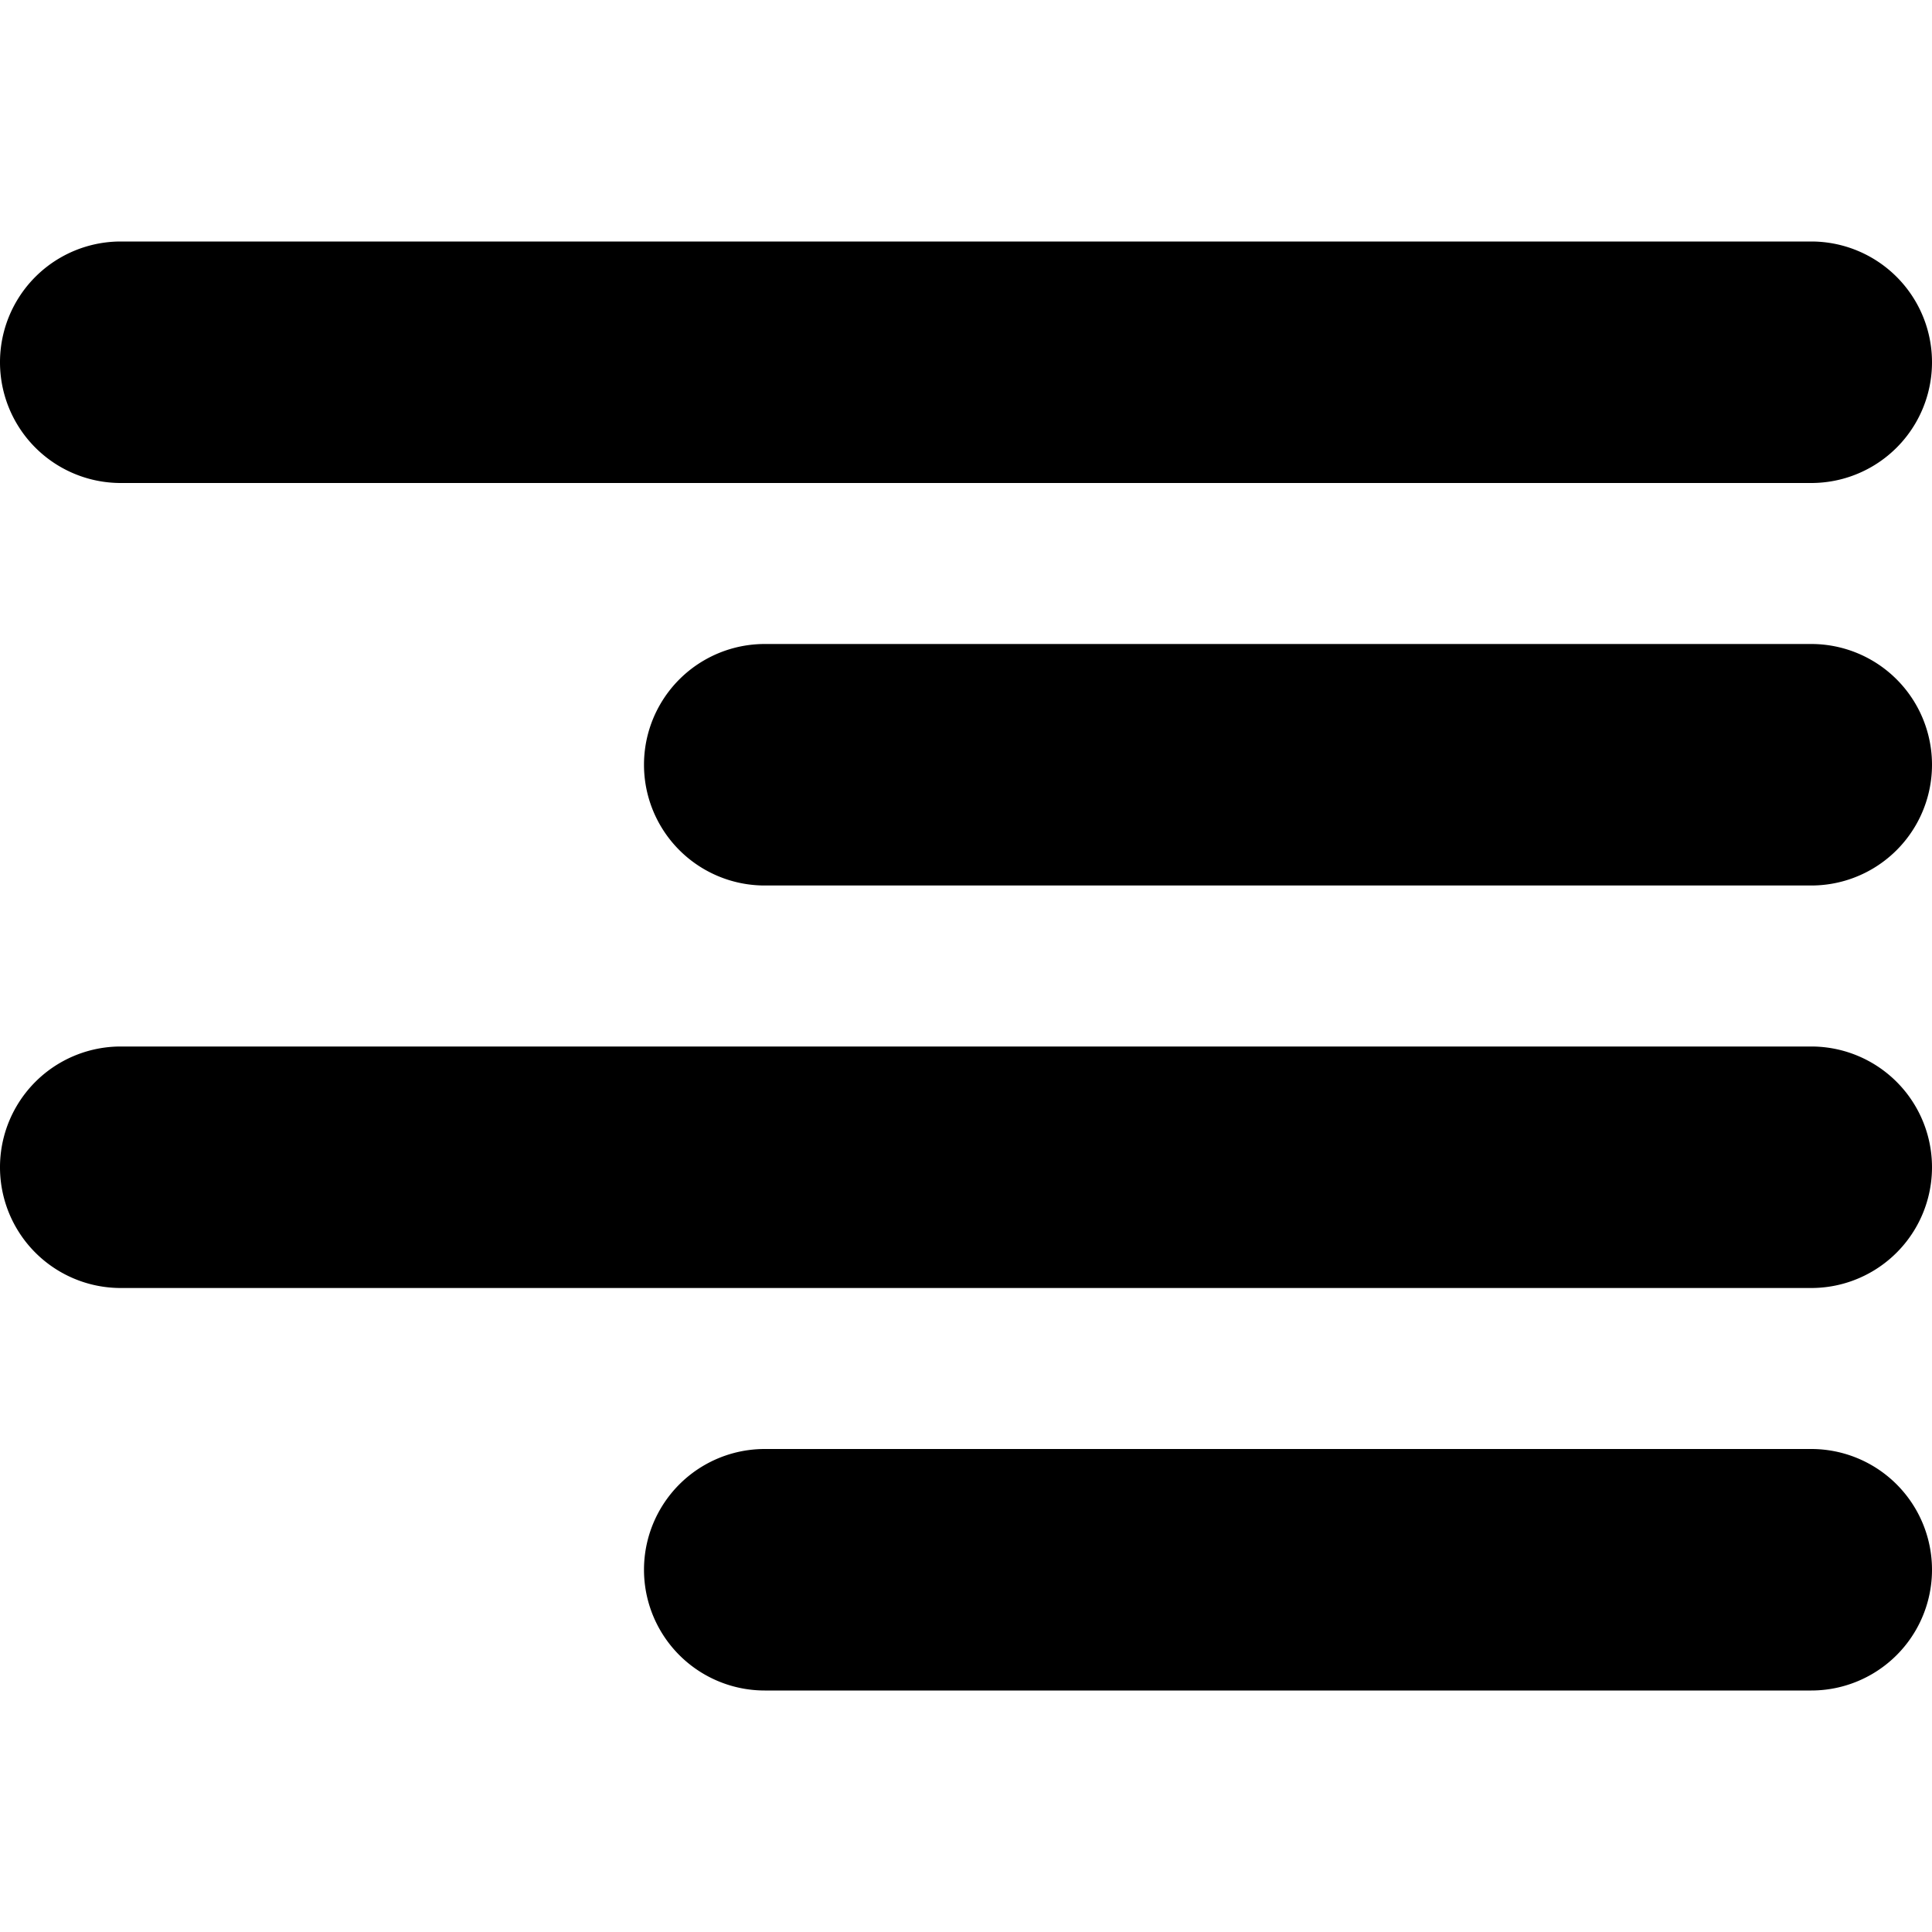 <?xml version="1.0" encoding="UTF-8"?>
<svg xmlns="http://www.w3.org/2000/svg" id="Bold" viewBox="0 0 24 24" width="512" height="512"><path d="M1.5,6h21a1.5,1.5,0,0,0,0-3H1.5a1.5,1.5,0,0,0,0,3Z"/><path d="M22.5,8H9.5a1.5,1.5,0,0,0,0,3h13a1.5,1.5,0,0,0,0-3Z"/><path d="M22.5,18H9.5a1.5,1.5,0,0,0,0,3h13a1.5,1.5,0,0,0,0-3Z"/><path d="M22.5,13H1.5a1.5,1.5,0,0,0,0,3h21a1.5,1.5,0,0,0,0-3Z"/></svg>
